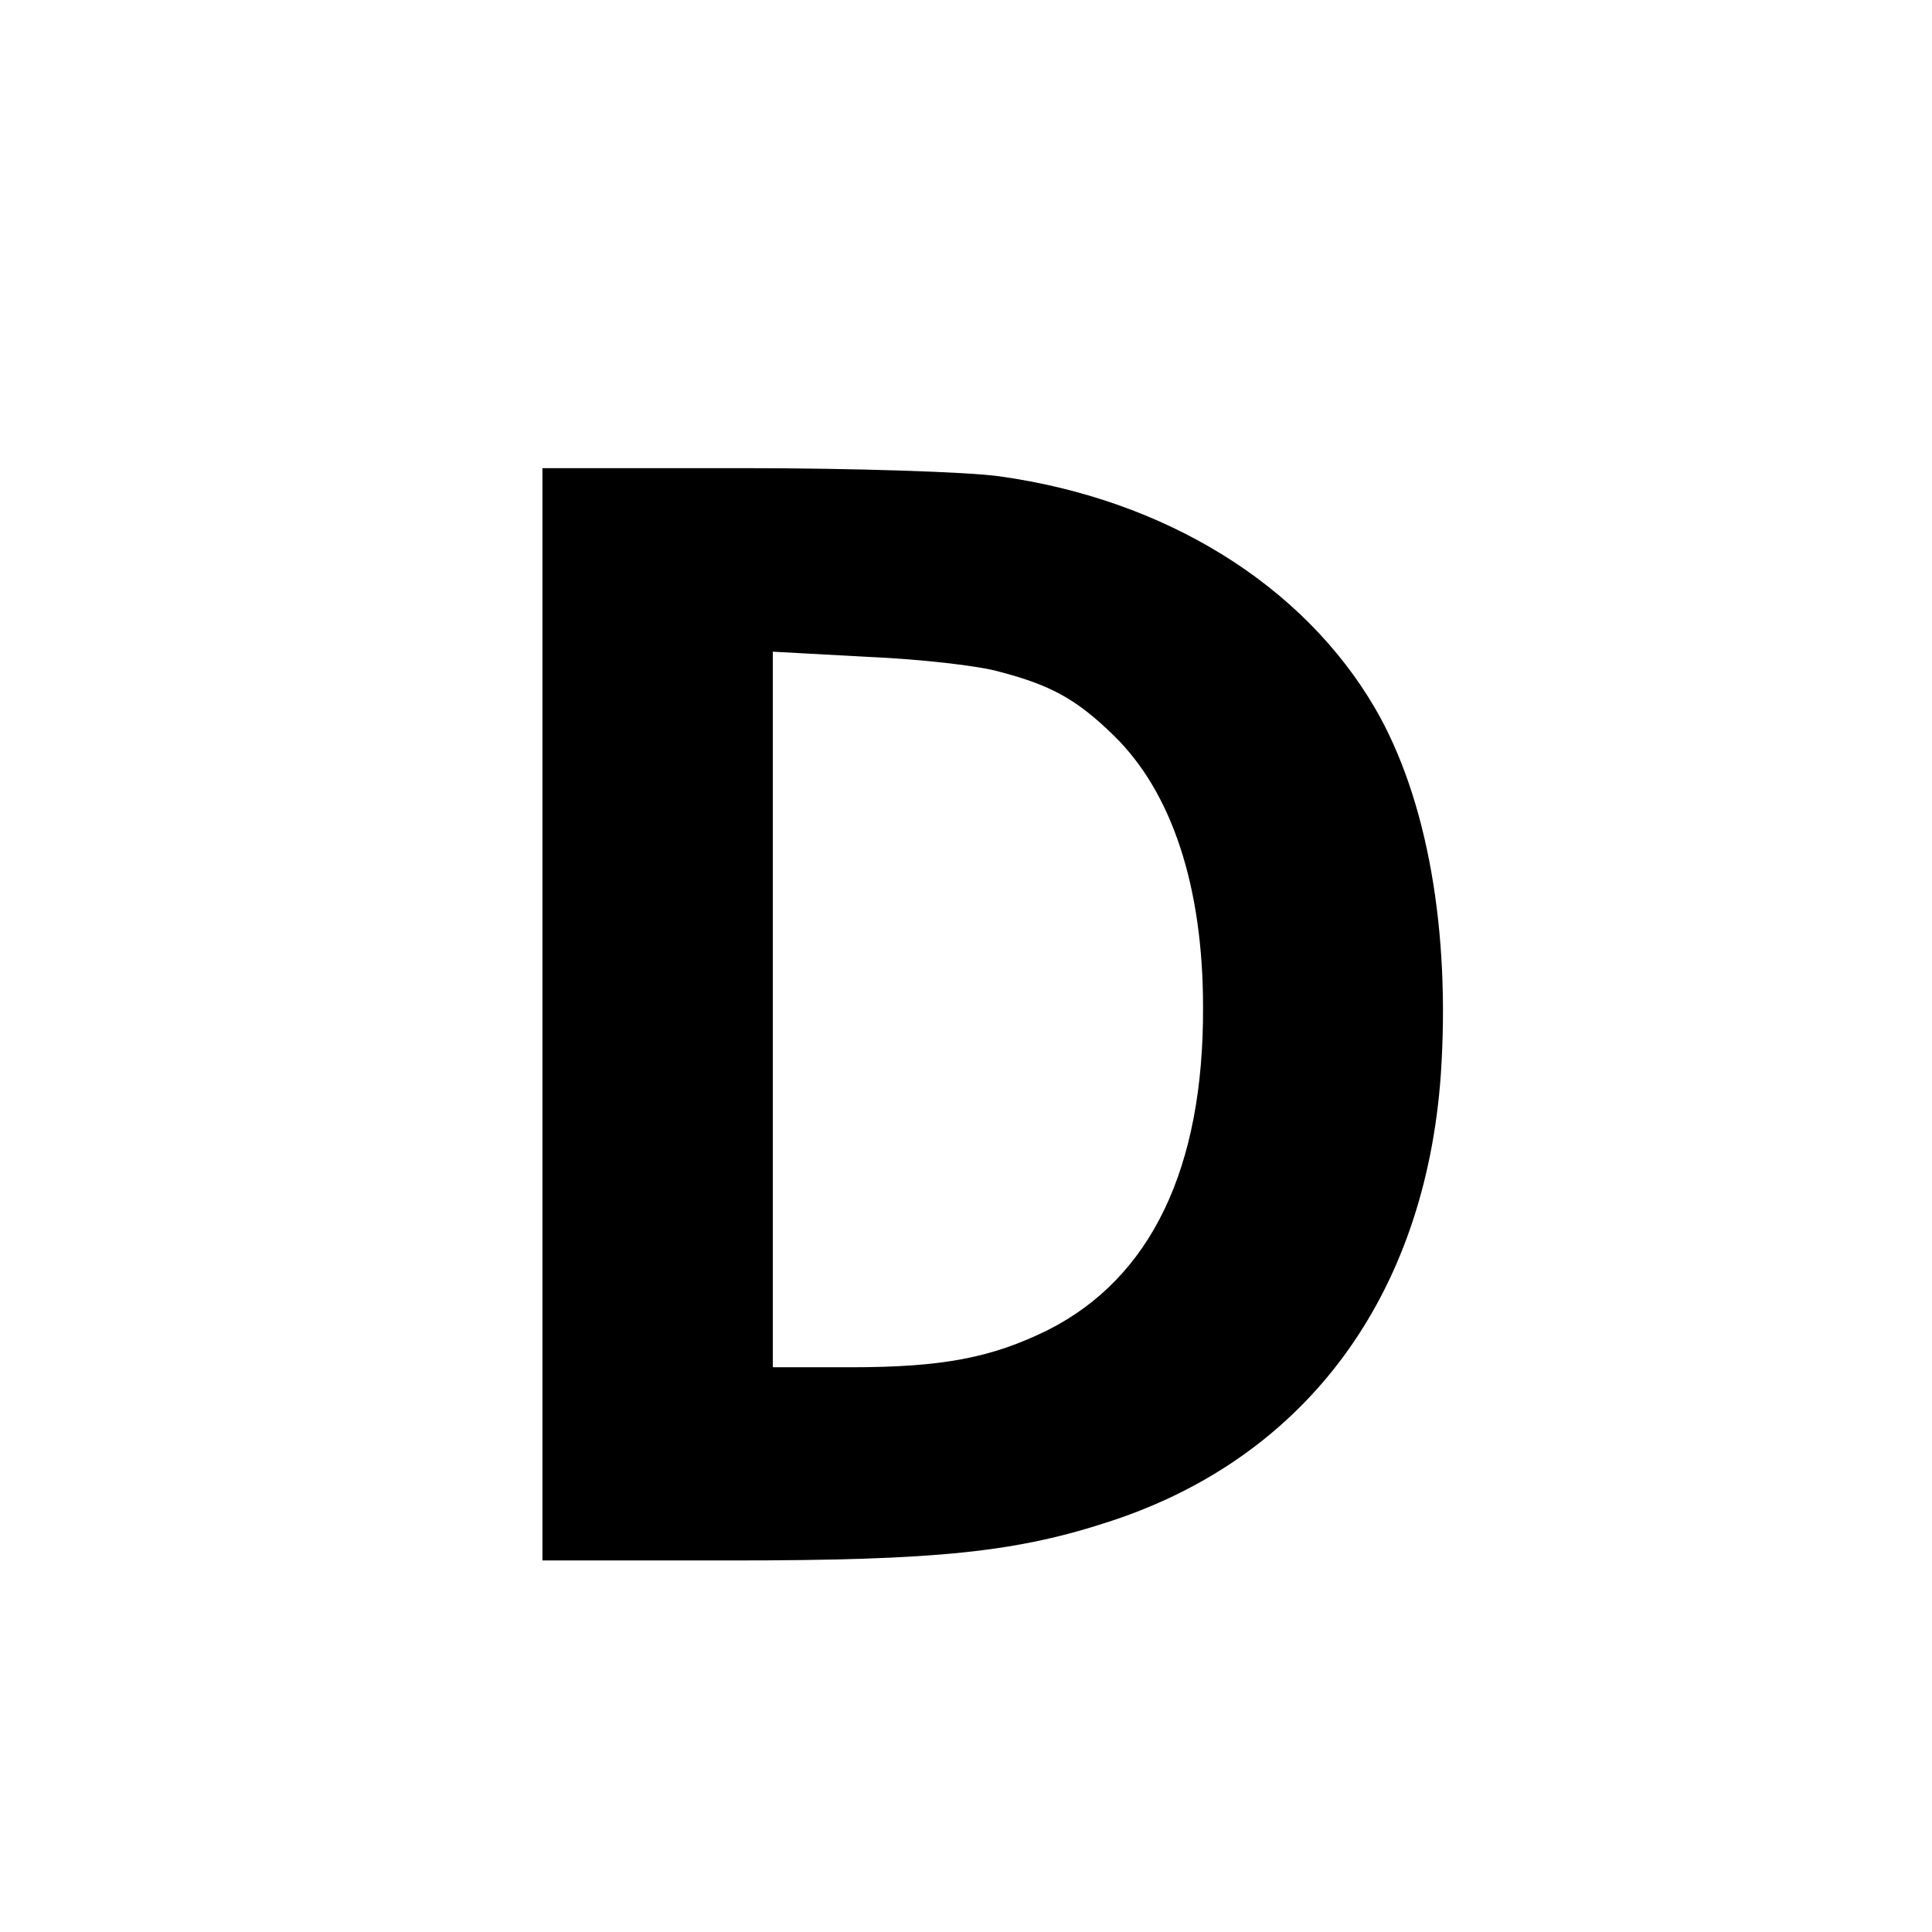 <?xml version="1.0" standalone="no"?>
<!DOCTYPE svg PUBLIC "-//W3C//DTD SVG 20010904//EN"
 "http://www.w3.org/TR/2001/REC-SVG-20010904/DTD/svg10.dtd">
<svg version="1.0" xmlns="http://www.w3.org/2000/svg"
 width="260pt" height="260pt" viewBox="0 0 260 260"
 preserveAspectRatio="xMidYMid meet">
<g transform="translate(0,260) scale(0.1,-0.1)"
fill="#000000" stroke="none">
<path d="M730 1235 l0 -735 253 0 c279 0 386 11 515 54 261 87 420 303 441
600 13 193 -18 371 -88 492 -97 167 -283 282 -506 313 -42 6 -198 11 -346 11
l-269 0 0 -735z m615 461 c69 -18 104 -37 154 -86 78 -76 120 -203 120 -365 1
-217 -70 -365 -209 -435 -75 -37 -141 -50 -265 -50 l-105 0 0 481 0 482 128
-7 c70 -3 150 -12 177 -20z"/>
</g>
</svg>
